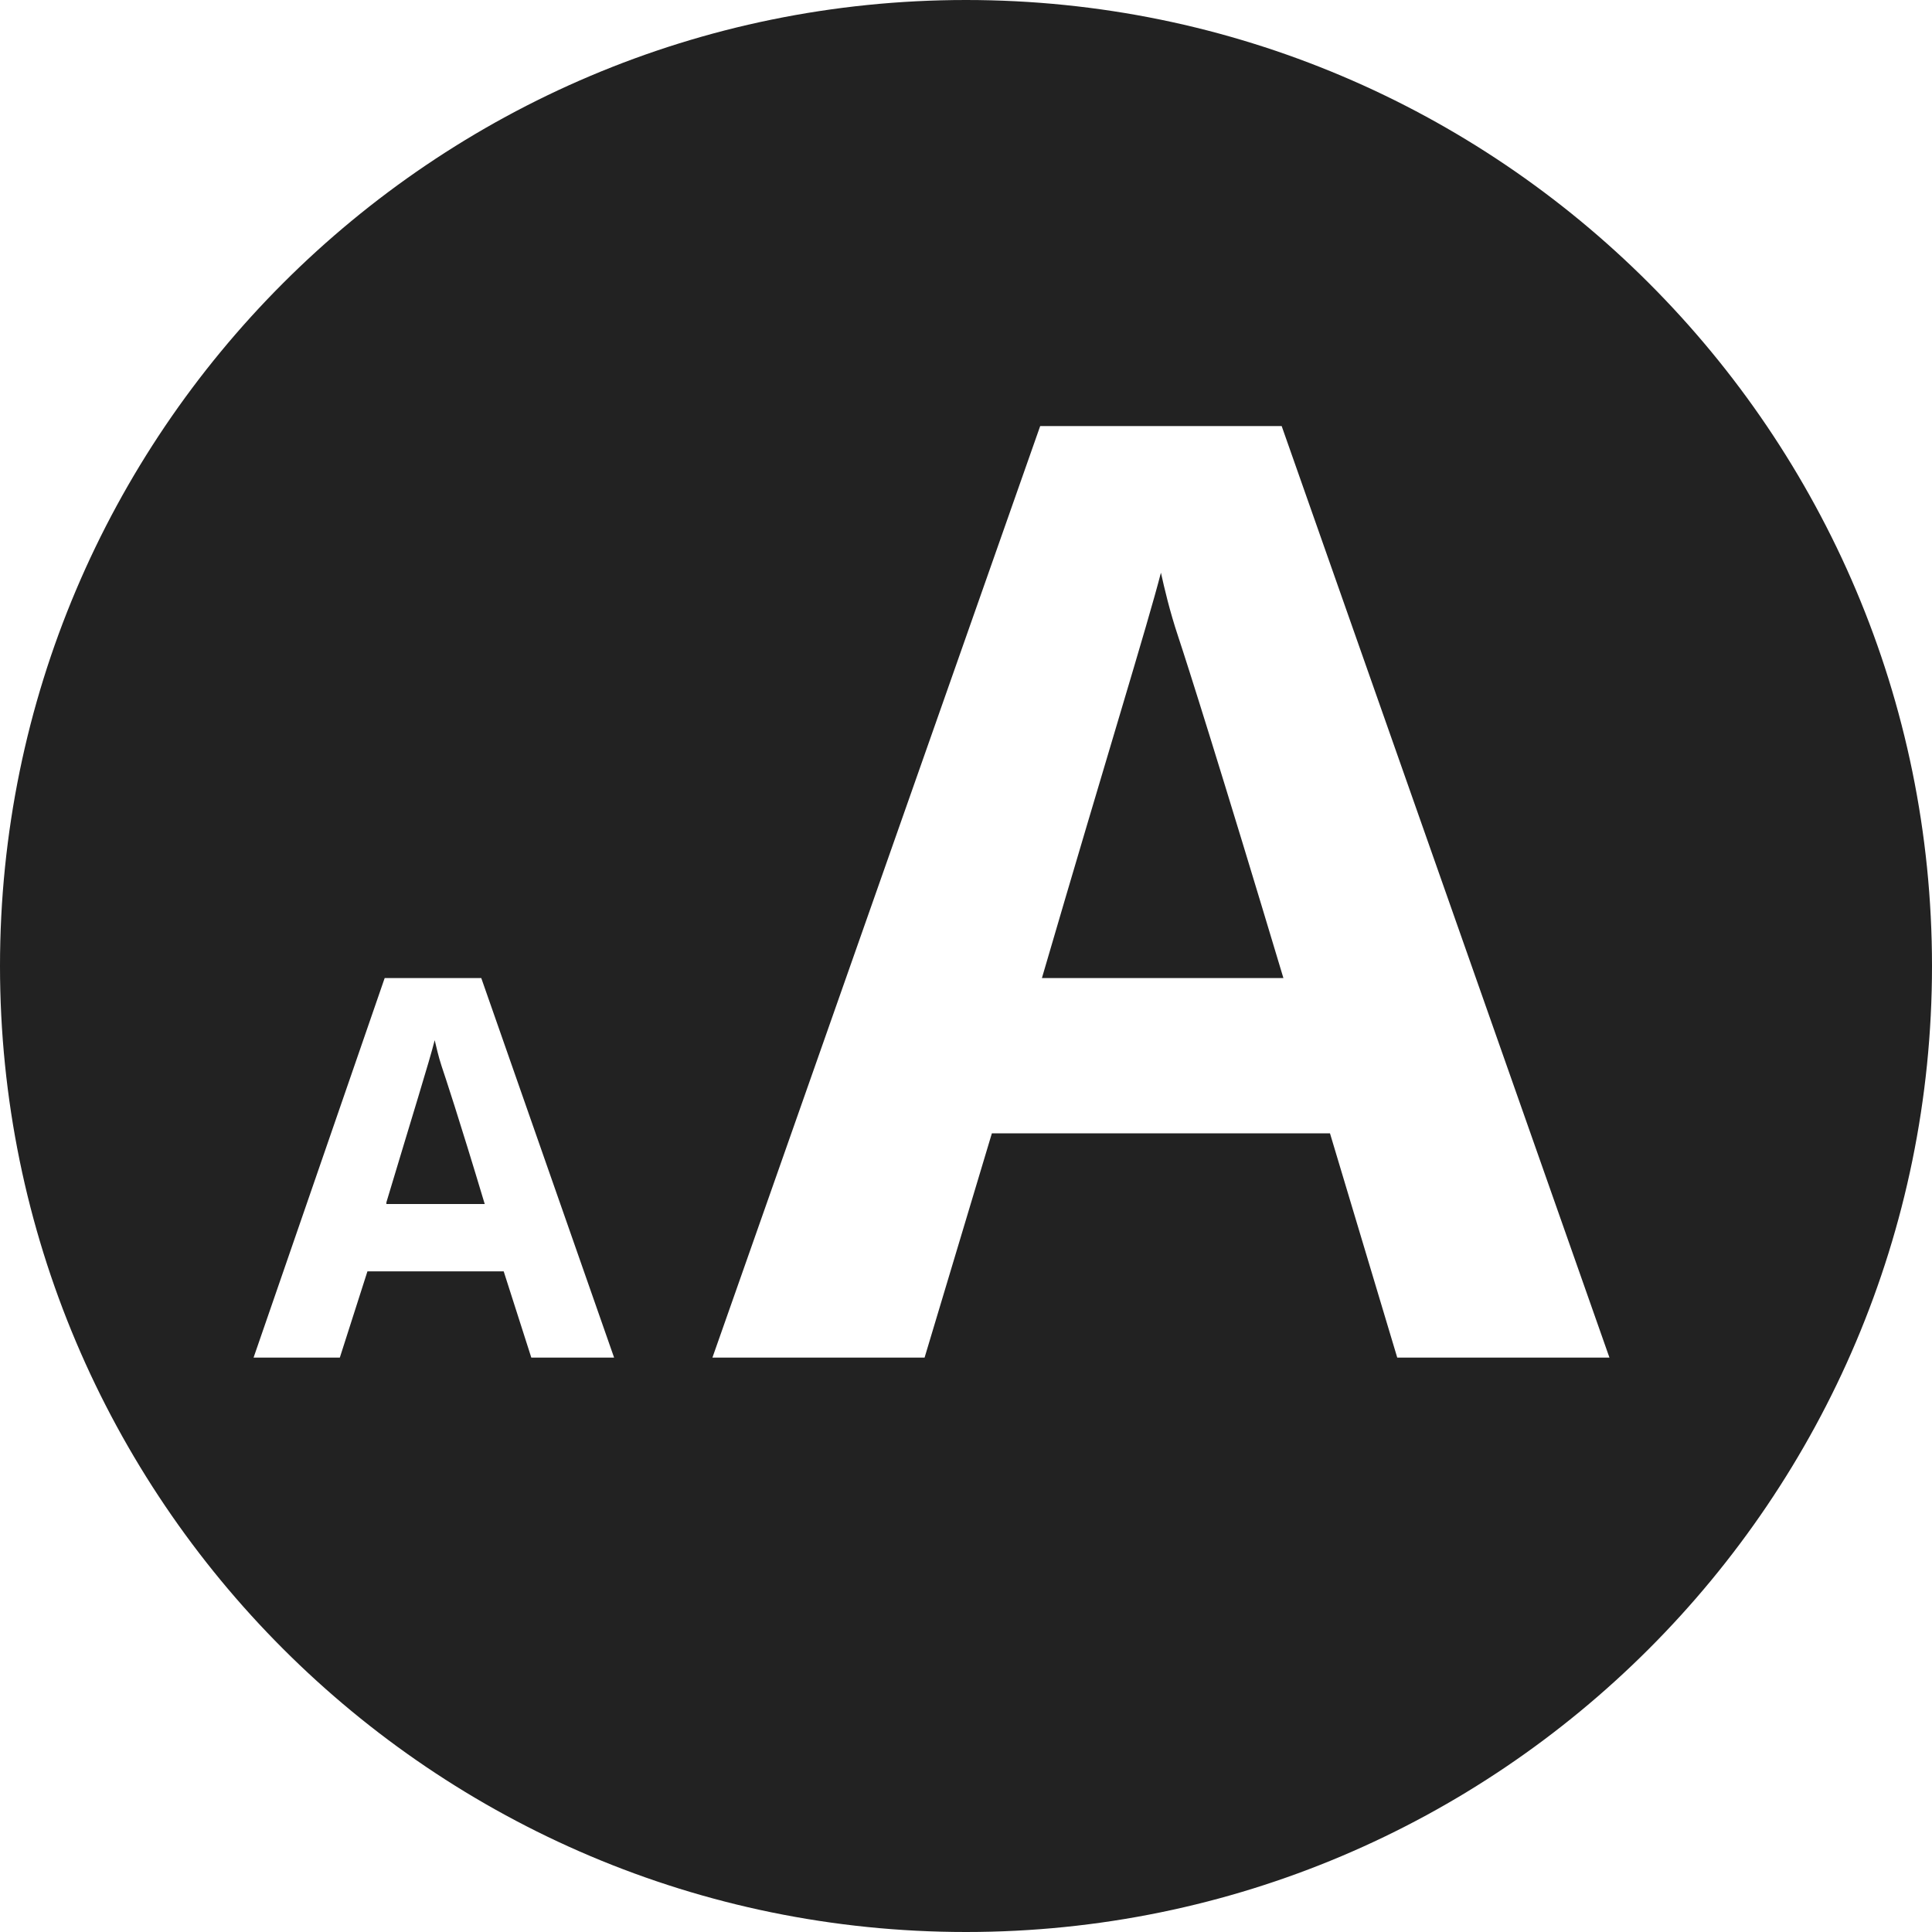 <svg width="48" height="48" viewBox="0 0 48 48" fill="none" xmlns="http://www.w3.org/2000/svg">
<path d="M48 24C48 37.243 37.243 48 24 48C10.757 48 0 37.243 0 24C0 10.757 10.757 0 24 0C37.243 0 48 10.757 48 24ZM39.986 33.729L31.843 10.586H25.843L17.7 33.729H22.971L24.643 28.157H33.043L34.714 33.729H39.986ZM25.886 24.3C27.514 18.729 28.5 15.557 28.843 14.229C28.929 14.614 29.057 15.171 29.271 15.814C29.486 16.457 30.343 19.157 31.886 24.3H25.886ZM15.257 33.729L11.957 24.3H9.557L6.3 33.729H8.443L9.129 31.586H12.514L13.2 33.729H15.257ZM9.6 29.871C10.243 27.729 10.671 26.357 10.8 25.843C10.843 26.014 10.886 26.229 10.971 26.486C11.057 26.743 11.4 27.771 12.043 29.914H9.6V29.871Z" fill="#222222"/>
</svg>

